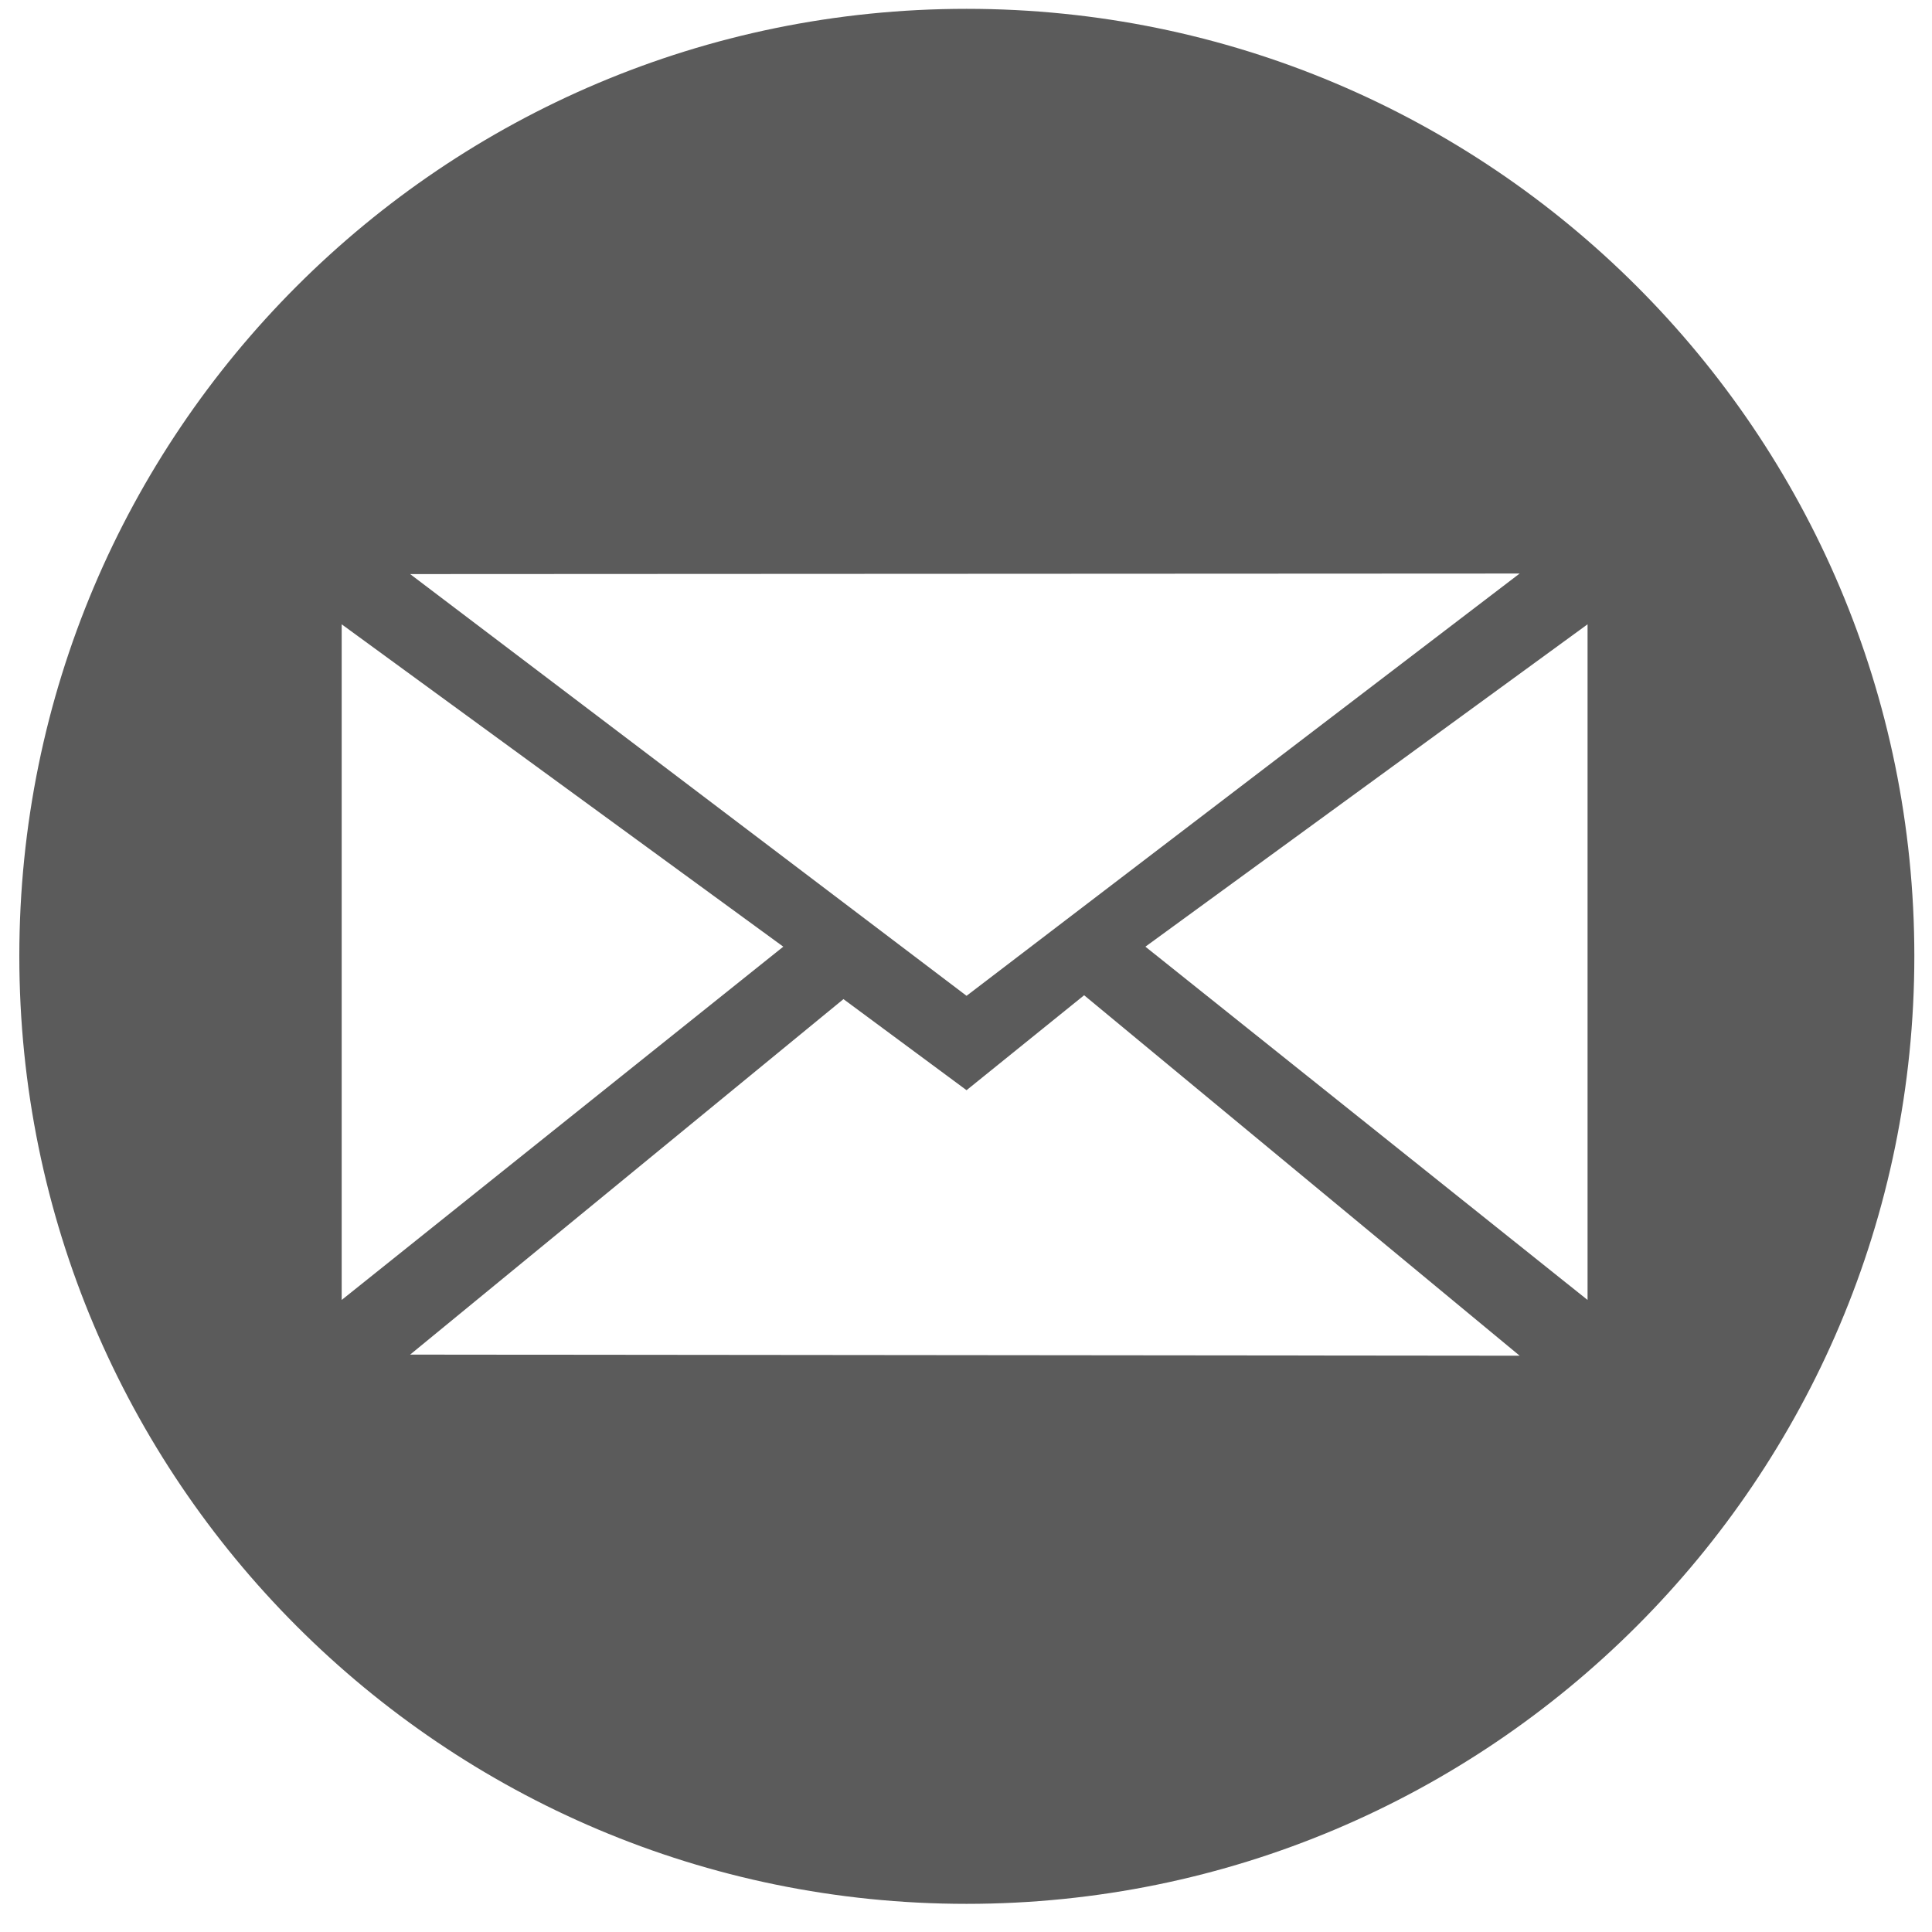 <?xml version="1.0" encoding="UTF-8"?> <svg xmlns="http://www.w3.org/2000/svg" xmlns:xlink="http://www.w3.org/1999/xlink" xml:space="preserve" width="35mm" height="35mm" version="1.1" style="shape-rendering:geometricPrecision; text-rendering:geometricPrecision; image-rendering:optimizeQuality; fill-rule:evenodd; clip-rule:evenodd" viewBox="0 0 3500 3500"> <defs> <style type="text/css"> .str0 {stroke:#2B2A29;stroke-width:20} .str1 {stroke:#E31E24;stroke-width:7.62} .fil1 {fill:none} .fil0 {fill:#5B5B5B} .fil2 {fill:#E31E24} </style> <clipPath id="id0"> <rect x="-30741" y="-2624" width="22546" height="12682"></rect> </clipPath> <clipPath id="id1"> <rect x="-27222" y="10629" width="19133" height="10762"></rect> </clipPath> <clipPath id="id2"> <rect x="-3859" y="12798" width="20059" height="11283"></rect> </clipPath> </defs> <g id="Слой_x0020_1">  <path class="fil0" d="M8015 -1682c948,0 1717,769 1717,1717 0,948 -769,1716 -1717,1716 -948,0 -1716,-768 -1716,-1716 0,-948 768,-1717 1716,-1717zm-1174 1588c-25,-51 -47,-104 -69,-156 -16,-39 -32,-78 -45,-118 -13,-41 -24,-82 -34,-124 -4,-19 -7,-38 -8,-57 0,-14 1,-28 8,-39 7,-13 18,-22 31,-29 9,-5 20,-7 31,-7 26,-2 53,1 79,1 86,0 173,-4 259,0 15,0 30,5 43,13 14,8 28,20 37,34 10,16 12,36 19,54 13,36 27,72 41,108 20,50 39,100 61,149 23,49 48,97 73,145 20,38 41,77 64,113 27,43 56,85 87,126 22,29 46,56 72,82 15,14 30,29 49,37 12,6 26,8 39,5 12,-2 23,-9 29,-19 9,-18 10,-39 11,-58 4,-138 4,-275 3,-413 0,-30 0,-60 -5,-90 -5,-29 -11,-58 -24,-84 -14,-28 -37,-50 -55,-75 -10,-15 -22,-29 -28,-46 -4,-10 -4,-23 -1,-34 3,-11 9,-23 18,-31 10,-9 23,-16 36,-18 41,-5 82,-3 122,-3 116,-1 231,-4 346,0 14,0 29,5 40,14 14,9 27,22 32,37 7,25 4,52 5,79 1,143 -2,287 -2,431 0,42 -1,85 1,128 0,13 1,28 8,40 6,11 16,21 28,25 14,4 31,4 43,-4 32,-18 62,-43 87,-70 47,-53 89,-109 129,-168 43,-63 82,-130 120,-197 30,-55 56,-113 84,-169 14,-30 24,-61 42,-89 10,-16 21,-34 38,-42 23,-11 50,-12 76,-13 104,-4 208,-8 311,0 19,1 38,14 51,29 9,11 10,29 9,44 -1,22 -8,44 -16,65 -14,39 -31,79 -52,116 -50,90 -105,178 -160,266 -48,77 -100,151 -151,227 -10,16 -24,30 -32,47 -5,12 -6,25 -6,38 1,11 5,22 11,32 10,17 22,33 36,47 35,37 75,69 109,106 46,48 89,99 131,149 36,43 72,86 105,131 23,31 45,64 63,99 8,14 12,29 15,45 2,14 3,29 0,43 -2,13 -7,27 -16,35 -11,11 -26,16 -40,20 -16,4 -33,5 -49,5 -102,1 -204,4 -306,0 -17,-1 -33,-7 -47,-15 -20,-11 -36,-26 -52,-42 -34,-34 -64,-72 -97,-107 -41,-44 -81,-88 -125,-129 -40,-37 -82,-71 -125,-104 -24,-19 -49,-37 -76,-51 -19,-9 -41,-13 -62,-17 -13,-2 -27,-2 -40,1 -11,3 -23,9 -29,18 -9,13 -14,29 -16,44 -2,22 2,44 2,65 0,83 4,166 0,248 -1,12 -6,24 -12,34 -6,11 -12,23 -22,30 -15,10 -33,14 -50,18 -28,5 -56,8 -85,8 -48,0 -96,0 -143,-8 -63,-10 -125,-24 -185,-45 -54,-19 -105,-46 -155,-74 -50,-29 -99,-61 -144,-97 -44,-34 -84,-73 -123,-114 -40,-41 -77,-85 -113,-130 -41,-53 -80,-107 -117,-162 -40,-60 -76,-123 -111,-185 -37,-65 -73,-131 -106,-198z"></path> <g style="clip-path:url(#id0)"> <image x="-30741" y="-2624" width="22546" height="12682"></image> </g> <path class="fil1 str0" d="M-24485 3166c-54,-109 -101,-220 -148,-332 -34,-82 -66,-165 -94,-250 -28,-87 -52,-175 -73,-264 -9,-40 -16,-81 -16,-122 0,-28 2,-58 16,-83 14,-26 39,-46 65,-61 20,-11 44,-14 67,-15 56,-3 112,2 168,2 183,0 367,-8 550,0 32,1 64,12 91,28 31,18 59,42 78,72 22,34 26,77 41,116 28,76 58,153 88,229 43,106 83,213 130,317 47,105 101,206 155,308 43,81 86,163 135,240 58,92 120,181 185,267 48,61 99,120 154,175 31,30 64,60 103,79 25,13 56,17 84,11 24,-5 49,-20 60,-42 19,-37 23,-82 24,-123 10,-292 9,-585 8,-877 0,-64 -1,-128 -12,-192 -10,-61 -23,-123 -50,-178 -30,-59 -80,-105 -118,-160 -21,-31 -46,-61 -59,-97 -8,-22 -8,-48 -2,-72 7,-24 19,-49 37,-66 22,-20 50,-35 78,-39 86,-11 173,-6 260,-6 245,-2 490,-9 735,0 30,1 61,11 85,29 28,20 56,47 66,80 17,53 10,111 11,166 2,306 -3,611 -3,916 -1,91 -3,182 1,273 2,29 3,60 17,85 13,23 35,45 61,52 29,9 65,9 91,-6 69,-39 130,-92 183,-151 101,-111 191,-232 275,-355 92,-135 175,-277 255,-420 65,-117 120,-239 178,-359 31,-63 53,-129 90,-189 21,-34 46,-71 82,-89 49,-24 106,-26 161,-28 220,-8 441,-17 661,0 41,3 81,29 108,61 20,25 21,62 19,94 -2,47 -16,94 -33,138 -31,84 -67,167 -110,246 -107,192 -224,380 -341,566 -103,163 -214,322 -321,482 -22,34 -52,64 -69,101 -11,24 -13,53 -11,80 1,23 9,47 21,68 22,36 49,70 78,100 74,78 159,147 232,225 97,103 188,210 278,318 77,91 153,182 223,278 50,67 95,137 134,210 16,29 25,62 31,96 5,30 8,62 2,92 -6,27 -15,56 -35,75 -23,22 -55,32 -86,41 -33,9 -68,10 -103,11 -217,3 -434,9 -651,0 -35,-2 -70,-15 -100,-33 -41,-23 -77,-55 -110,-89 -72,-72 -136,-153 -206,-227 -87,-93 -172,-187 -265,-274 -85,-79 -175,-151 -267,-222 -51,-39 -103,-79 -162,-107 -40,-20 -86,-29 -130,-36 -29,-4 -59,-5 -86,2 -23,6 -48,18 -62,37 -19,28 -28,62 -33,95 -5,46 4,92 4,138 1,176 7,352 0,527 -1,26 -14,50 -26,72 -12,23 -24,49 -46,64 -32,20 -70,30 -107,37 -59,11 -120,18 -180,18 -102,0 -204,0 -304,-16 -133,-22 -266,-52 -393,-96 -115,-41 -224,-98 -330,-158 -107,-61 -210,-129 -306,-205 -93,-74 -180,-157 -262,-243 -85,-88 -164,-181 -239,-277 -88,-112 -172,-227 -250,-345 -84,-128 -160,-260 -235,-393 -79,-138 -155,-278 -225,-420z"></path> <path class="fil0" d="M8270 7002c948,0 1717,769 1717,1717 0,948 -769,1716 -1717,1716 -948,0 -1716,-768 -1716,-1716 0,-948 768,-1717 1716,-1717zm-1033 1585c-22,-44 -41,-89 -60,-134 -14,-34 -27,-67 -38,-102 -12,-35 -21,-71 -30,-107 -3,-16 -6,-33 -6,-50 0,-11 0,-23 6,-33 6,-11 16,-19 27,-25 8,-5 17,-5 27,-6 22,-1 45,1 68,1 74,0 149,-4 223,0 13,0 26,4 37,11 13,7 24,17 32,29 9,14 10,32 16,47 12,31 24,62 36,93 17,43 34,87 53,129 19,42 41,84 63,125 17,33 35,66 55,98 23,37 48,73 75,108 19,25 40,49 62,71 13,12 26,24 42,32 10,5 23,7 34,4 10,-2 20,-8 25,-17 7,-15 9,-33 9,-50 4,-118 4,-237 3,-355 0,-26 0,-53 -4,-78 -5,-25 -10,-50 -21,-73 -12,-24 -32,-43 -48,-65 -8,-12 -18,-24 -24,-39 -3,-9 -3,-20 0,-29 2,-10 7,-20 15,-27 8,-8 20,-14 31,-16 35,-4 71,-2 106,-2 99,-1 199,-4 298,0 12,0 25,4 35,11 11,9 22,20 26,33 7,21 5,45 5,67 1,124 -1,248 -2,372 0,37 -1,74 1,111 1,12 1,24 7,34 5,10 14,19 25,22 11,3 26,3 37,-3 27,-16 53,-37 74,-61 41,-45 77,-94 112,-144 37,-55 71,-113 103,-171 26,-47 49,-97 72,-145 13,-26 22,-53 37,-77 8,-14 18,-29 33,-36 20,-10 43,-11 65,-12 90,-3 180,-7 269,0 16,2 33,12 43,25 9,10 9,25 8,38 -1,19 -6,38 -13,56 -13,34 -27,68 -45,100 -43,78 -91,154 -138,230 -42,66 -87,130 -130,196 -10,13 -22,25 -28,40 -5,10 -6,22 -5,33 1,9 4,19 9,27 8,15 19,29 31,41 30,32 65,60 95,92 39,41 76,85 112,128 31,37 62,74 91,113 20,27 38,56 54,85 7,12 10,26 13,39 2,13 3,26 0,38 -2,11 -6,22 -14,30 -9,9 -22,14 -35,17 -13,4 -27,4 -41,4 -88,2 -177,4 -265,0 -14,0 -28,-6 -40,-13 -17,-9 -31,-22 -45,-36 -29,-29 -55,-62 -83,-92 -36,-38 -70,-76 -108,-111 -34,-32 -71,-62 -108,-90 -21,-16 -42,-32 -66,-44 -16,-8 -35,-12 -53,-14 -12,-2 -24,-3 -35,0 -9,3 -19,7 -25,15 -8,11 -11,25 -13,39 -3,19 1,37 1,56 1,71 3,143 0,214 0,10 -5,20 -10,29 -5,9 -10,20 -19,26 -13,8 -28,12 -43,15 -24,5 -49,7 -73,7 -42,0 -83,0 -124,-6 -54,-9 -108,-21 -159,-39 -47,-17 -91,-40 -134,-64 -44,-25 -85,-53 -124,-84 -38,-30 -73,-63 -107,-98 -34,-36 -66,-74 -97,-113 -35,-45 -70,-92 -101,-140 -34,-51 -65,-105 -96,-159 -32,-56 -63,-113 -91,-171z"></path> <path class="fil0" d="M8520 2950c948,0 1717,769 1717,1717 0,948 -769,1716 -1717,1716 -948,0 -1716,-768 -1716,-1716 0,-948 768,-1717 1716,-1717zm-1203 1589l2131 -828c75,-20 124,-22 116,76l-352 1807c-12,74 -53,87 -129,48l-562 -407 -340 314c-42,40 -58,30 -82,-4l-223 -698 -543 -180c-58,-29 -60,-94 -16,-128zm863 420l-63 429 -167 -526 1052 -663 -822 760z"></path> <path class="fil0" d="M-5177 3609c948,0 1717,769 1717,1717 0,948 -769,1716 -1717,1716 -948,0 -1716,-768 -1716,-1716 0,-948 768,-1717 1716,-1717z"></path> <g style="clip-path:url(#id1)"> <image x="-27222" y="10629" width="19133" height="10762"></image> </g> <path class="fil2 str0" d="M-21355 12489l3099 0c1041,0 1892,851 1892,1891l0 3100c0,1040 -851,1891 -1892,1891l-3099 0c-1041,0 -1892,-851 -1892,-1891l0 -3100c0,-1040 851,-1891 1892,-1891zm271 601l2557 0c859,0 1561,703 1561,1561l0 2558c0,858 -702,1561 -1561,1561l-2557 0c-859,0 -1561,-703 -1561,-1561l0 -2558c0,-858 702,-1561 1561,-1561z"></path> <path class="fil2 str0" d="M-19804 14158c979,0 1773,794 1773,1773 0,979 -794,1773 -1773,1773 -979,0 -1772,-794 -1772,-1773 0,-979 793,-1773 1772,-1773zm0 602c647,0 1171,525 1171,1171 0,647 -524,1171 -1171,1171 -646,0 -1170,-524 -1170,-1171 0,-646 524,-1171 1170,-1171z"></path> <circle class="fil2 str0" cx="-17948" cy="14076" r="413"></circle> <path class="fil0" d="M12762 7012c948,0 1717,769 1717,1717 0,948 -769,1716 -1717,1716 -948,0 -1716,-768 -1716,-1716 0,-948 768,-1717 1716,-1717zm-490 630l979 0c329,0 598,268 598,597l0 979c0,329 -269,598 -598,598l-979 0c-328,0 -597,-269 -597,-598l0 -979c0,-329 269,-597 597,-597zm86 190l808 0c271,0 493,222 493,493l0 807c0,272 -222,493 -493,493l-808 0c-271,0 -493,-221 -493,-493l0 -807c0,-271 222,-493 493,-493zm405 337c309,0 559,251 559,560 0,309 -250,560 -559,560 -310,0 -560,-251 -560,-560 0,-309 250,-560 560,-560zm0 190c204,0 369,166 369,370 0,204 -165,370 -369,370 -205,0 -370,-166 -370,-370 0,-204 165,-370 370,-370zm586 -347c72,0 130,59 130,131 0,72 -58,131 -130,131 -73,0 -131,-59 -131,-131 0,-72 58,-131 131,-131z"></path> <g style="clip-path:url(#id2)"> <image x="-3859" y="12798" width="20059" height="11283"></image> </g> <path class="fil0" d="M-4390 -55c948,0 1717,769 1717,1717 0,948 -769,1716 -1717,1716 -948,0 -1716,-768 -1716,-1716 0,-948 768,-1717 1716,-1717z"></path> <path class="fil1 str1" d="M3942 15013c1849,0 3350,1501 3350,3350 0,1601 -1125,2939 -2626,3269l0 -2794 803 0 0 -916 -820 0 13 -288c3,-68 7,-139 27,-205 26,-87 52,-179 109,-251 54,-69 130,-123 211,-155 87,-34 185,-39 278,-37 123,3 243,36 364,53l53 -966 -410 -69c-152,-26 -310,-26 -463,-10 -149,16 -297,52 -437,106 -137,53 -271,123 -387,215 -122,97 -231,214 -317,344 -83,124 -137,267 -182,410 -44,139 -64,285 -83,430 -18,139 -20,280 -29,420l-526 0 0 929 535 0 0 2820c-1594,-257 -2811,-1638 -2811,-3305 0,-1849 1498,-3350 3348,-3350z"></path> <path class="fil0" d="M18020 -221c948,0 1717,769 1717,1717 0,821 -577,1507 -1346,1676l0 -1432 412 0 0 -470 -421 0 7 -147c2,-35 4,-71 14,-105 13,-45 27,-92 56,-129 27,-35 66,-63 108,-80 45,-17 95,-20 142,-18 63,1 125,18 187,27l27 -495 -210 -36c-78,-13 -159,-13 -238,-5 -76,8 -152,26 -223,54 -71,28 -139,64 -199,111 -62,49 -118,109 -162,176 -43,64 -71,137 -94,210 -22,71 -32,146 -42,220 -9,72 -10,144 -15,216l-270 0 0 476 275 0 0 1445c-817,-131 -1441,-839 -1441,-1694 0,-948 768,-1717 1716,-1717z"></path> <path class="fil0" d="M1751 16c948,0 1717,768 1717,1716 0,948 -769,1717 -1717,1717 -948,0 -1716,-769 -1716,-1717 0,-948 768,-1716 1716,-1716zm1002 1023l-2010 1 1008 764 1002 -765zm-1334 676l-800 -584 0 1224 800 -640zm656 0l801 -584 0 1224 -801 -640zm678 741l-2010 -2 785 -644 223 165 213 -172 789 653z"></path> </g> </svg> 